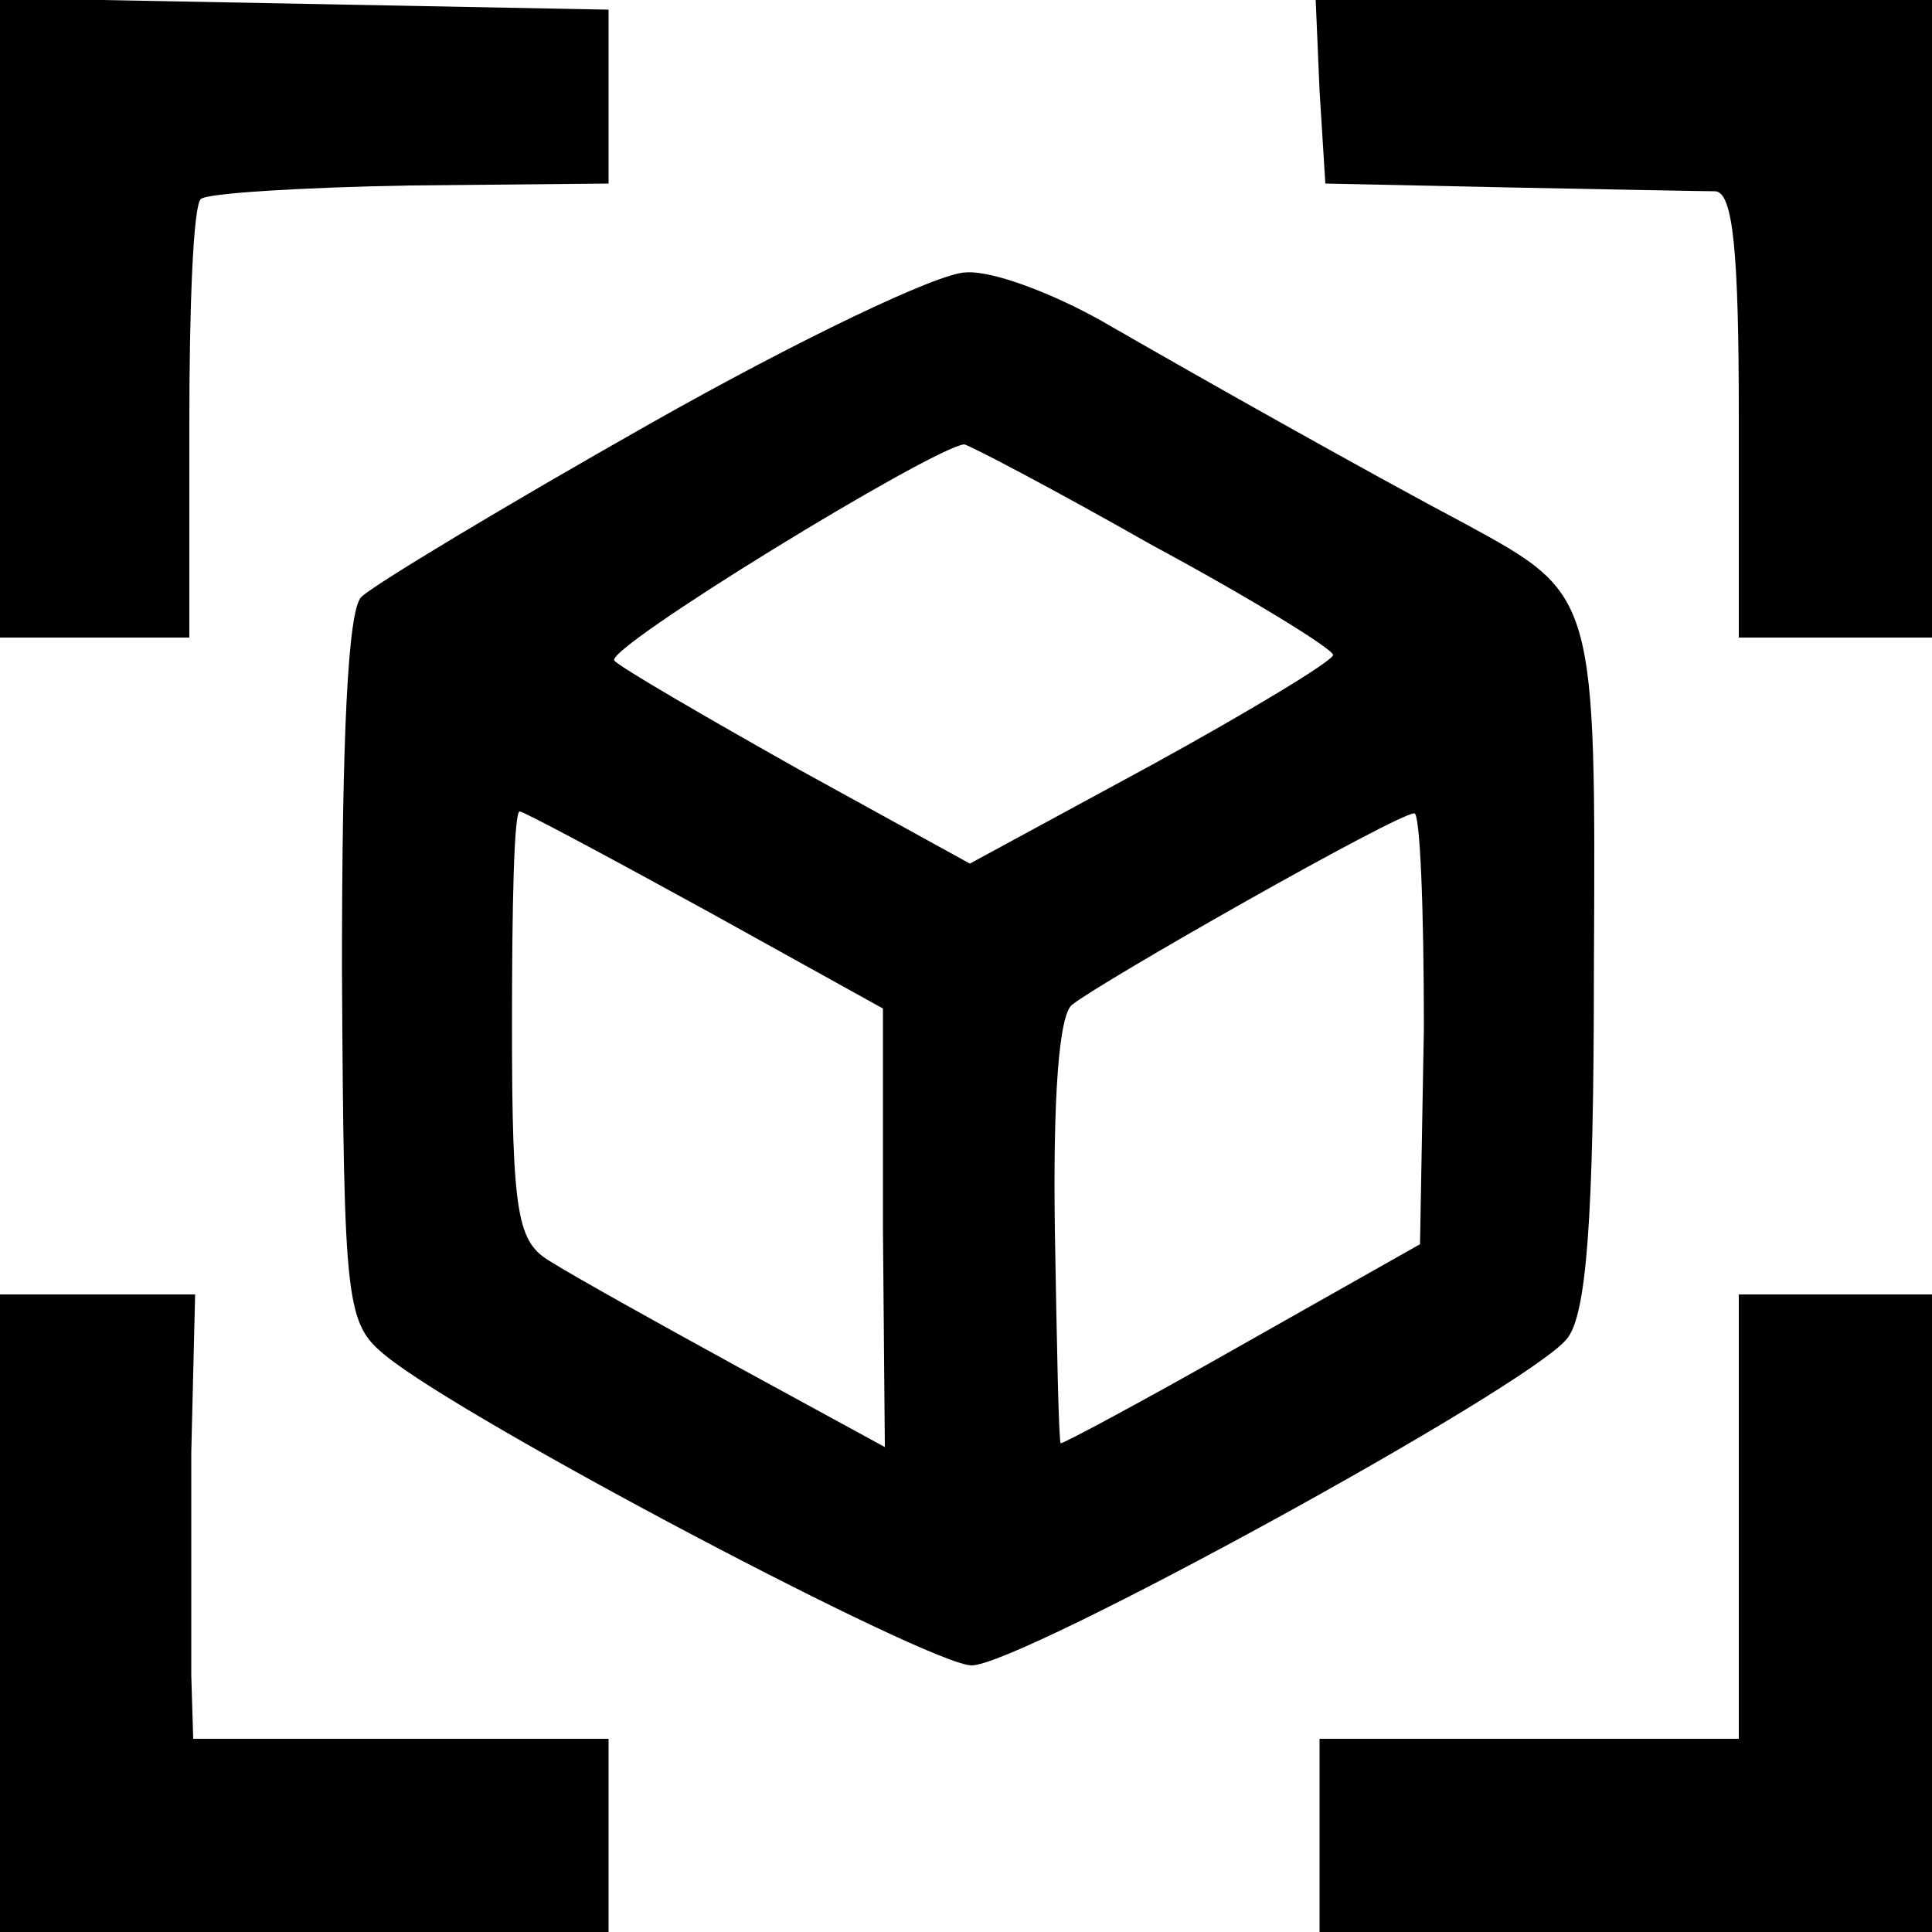 <?xml version="1.0" standalone="no"?>
<!DOCTYPE svg PUBLIC "-//W3C//DTD SVG 20010904//EN"
 "http://www.w3.org/TR/2001/REC-SVG-20010904/DTD/svg10.dtd">
<svg version="1.0" xmlns="http://www.w3.org/2000/svg"
 width="100pt" height="100pt" viewBox="0 0 100 100"
 preserveAspectRatio="xMidYMid meet">
<g transform="translate(0,100) scale(0.1,-0.1)"
fill="#000000" stroke="none">
<path d="M0 835 l0 -165 49 0 49 0 0 111 c0 60 2 113 6 116 3 3 52 6 108 7
l103 1 0 45 0 45 -157 3 -158 3 0 -166z"/>
<path d="M683 953 l3 -48 94 -2 c52 -1 101 -2 108 -2 9 -1 12 -31 12 -116 l0
-115 50 0 50 0 0 165 0 165 -160 0 -159 0 2 -47z"/>
<path d="M337 781 c-76 -43 -144 -84 -150 -90 -7 -7 -10 -73 -10 -193 1 -175
2 -183 23 -200 42 -34 281 -160 303 -160 25 0 288 144 308 169 10 12 14 60 14
191 1 193 1 194 -65 230 -51 27 -138 76 -190 106 -25 14 -56 26 -70 25 -14 0
-87 -35 -163 -78z m259 -63 c52 -28 94 -54 94 -57 0 -3 -43 -29 -94 -57 l-94
-51 -89 49 c-48 27 -91 52 -95 56 -6 6 164 110 181 112 2 0 46 -23 97 -52z
m-231 -189 l92 -51 0 -113 1 -114 -77 42 c-42 23 -85 47 -96 54 -17 10 -20 23
-20 122 0 61 1 111 4 111 2 0 45 -23 96 -51z m372 -61 l-2 -112 -92 -52 c-51
-29 -94 -52 -94 -51 -1 1 -2 51 -3 110 -1 68 2 112 9 117 15 12 168 99 177 99
3 1 5 -49 5 -111z"/>
<path d="M0 165 l0 -165 158 0 157 0 0 50 0 50 -107 0 -108 0 -1 33 c0 17 0
69 0 115 l2 82 -51 0 -50 0 0 -165z"/>
<path d="M900 215 l0 -115 -109 0 -108 0 0 -50 0 -50 158 0 159 0 0 165 0 165
-50 0 -50 0 0 -115z"/>
</g>
</svg>
